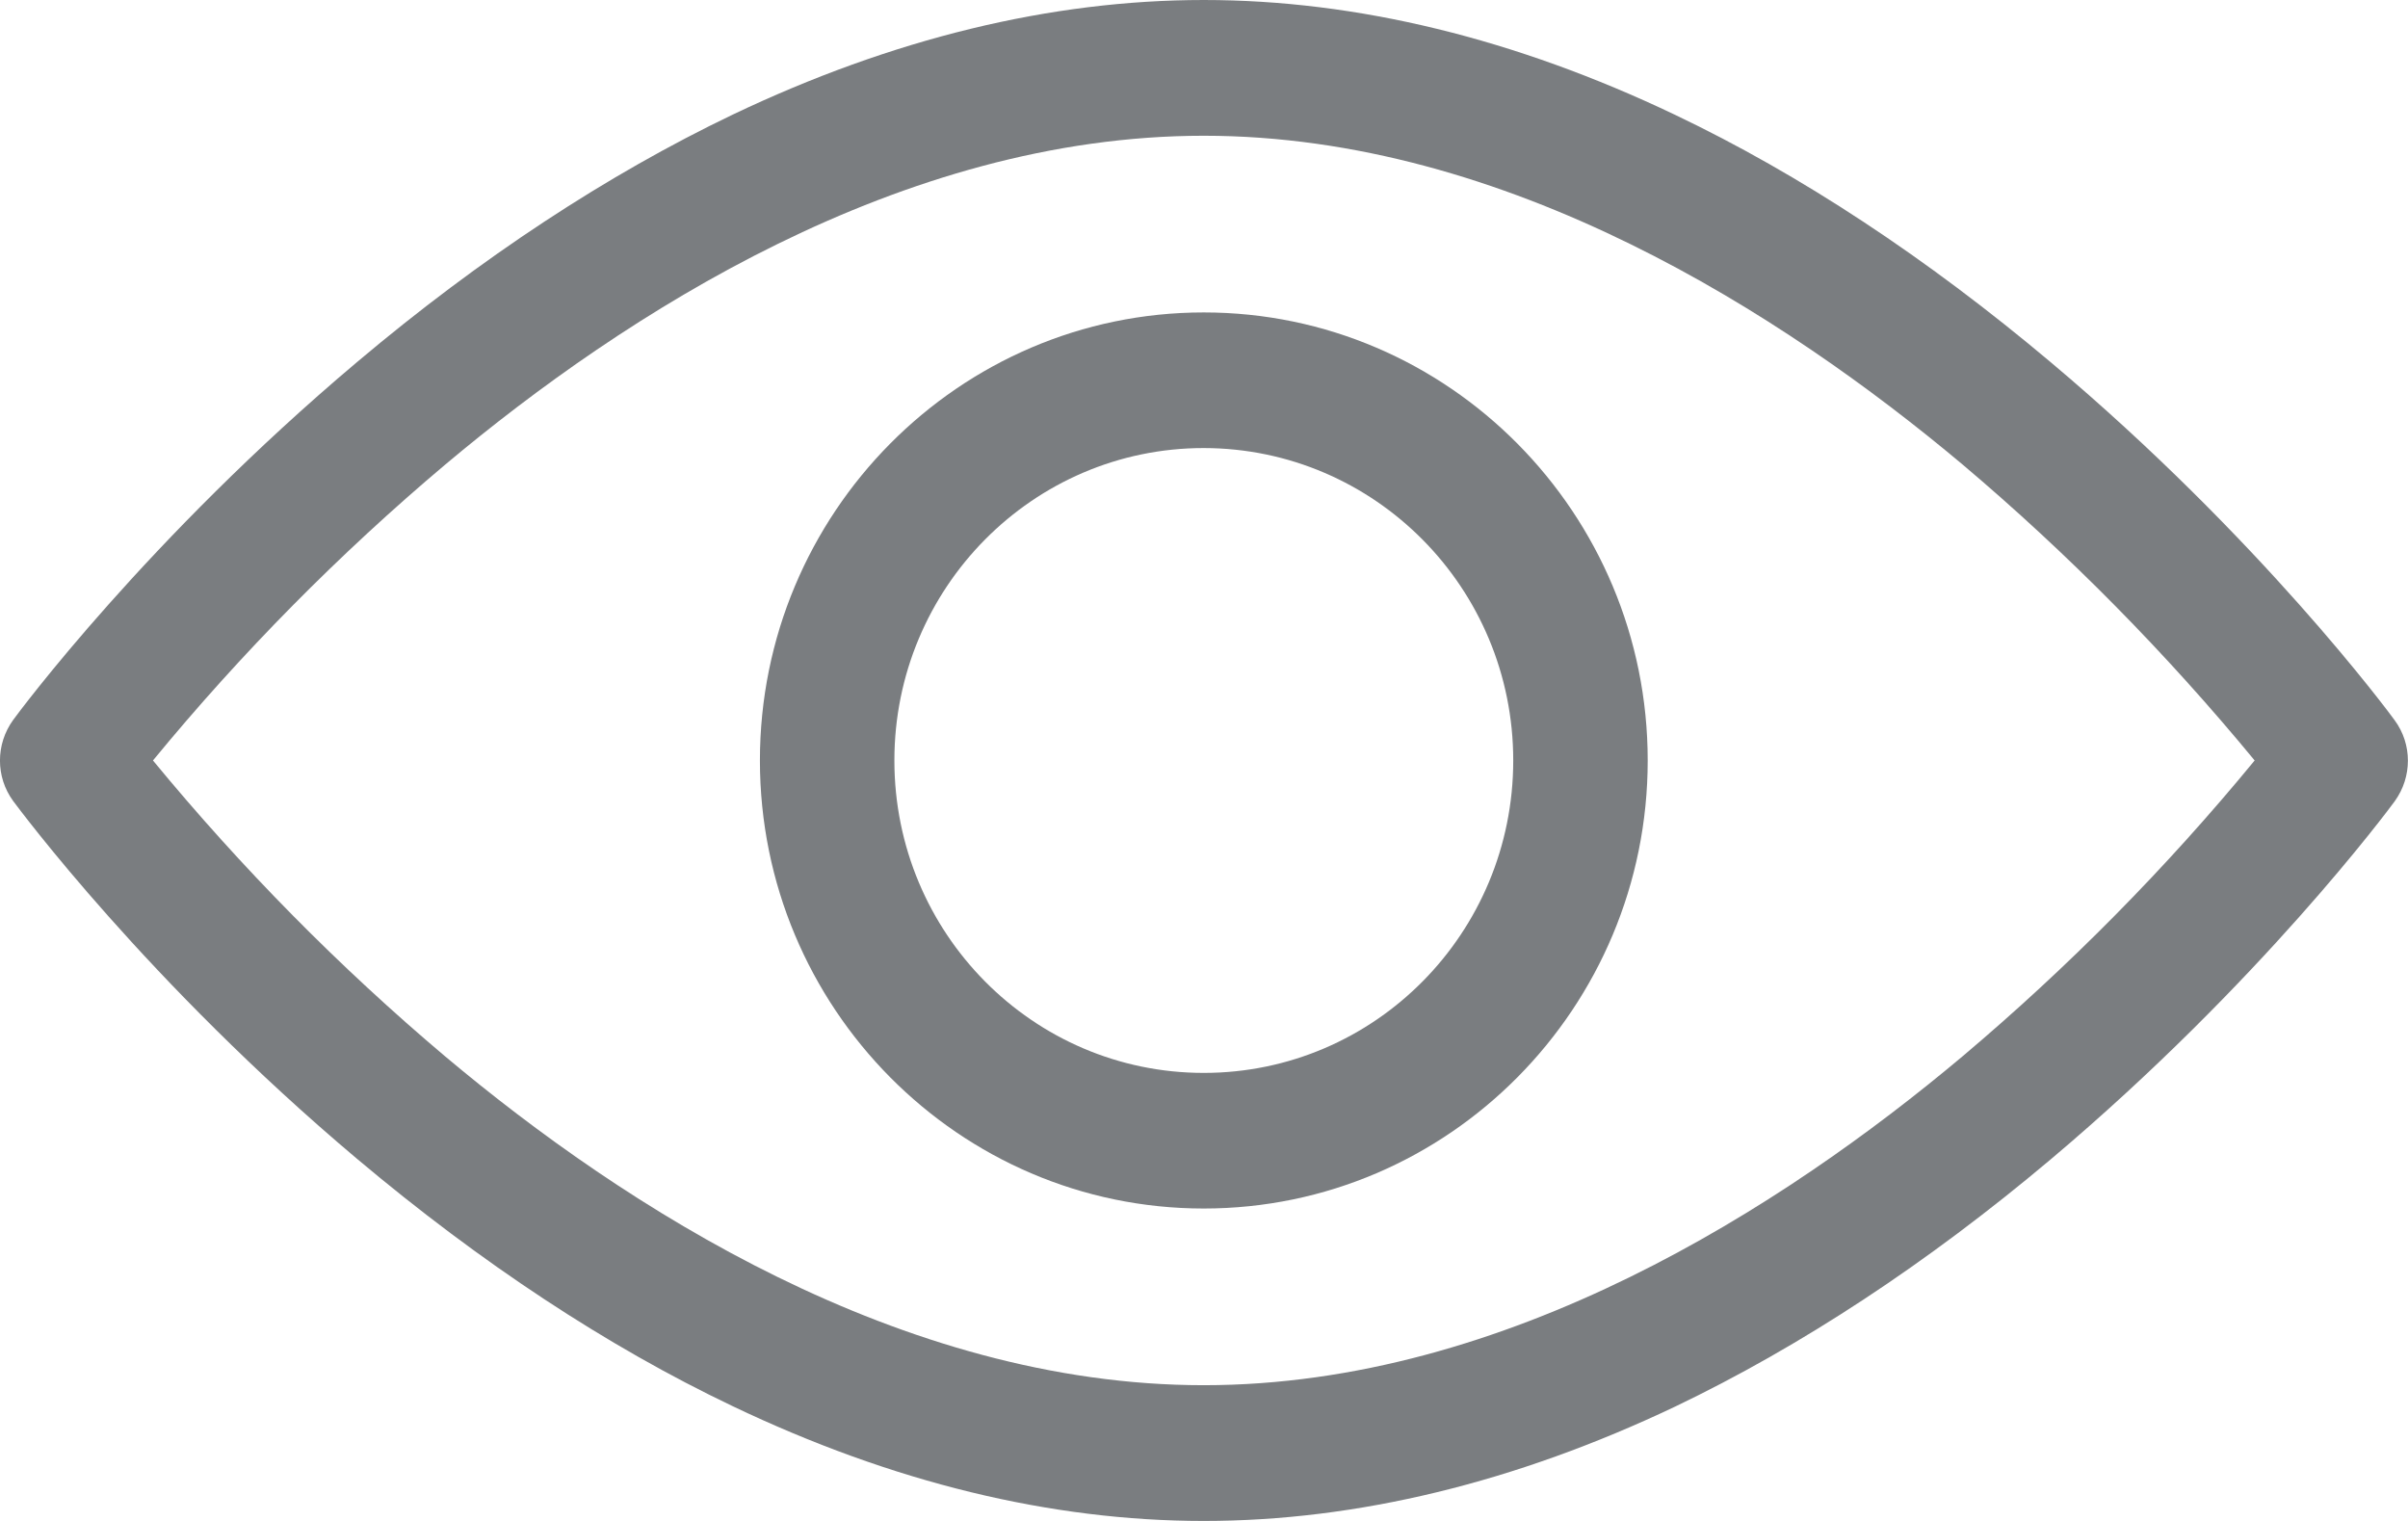 <svg width="19" height="12" viewBox="0 0 19 12" fill="none" xmlns="http://www.w3.org/2000/svg">
<g clip-path="url(#clip0_150_2027)">
<path d="M9.498 12C8.289 12 7.039 11.695 5.78 11.094C4.79 10.622 3.794 9.965 2.816 9.142C1.165 7.752 0.147 6.377 0.104 6.32C-0.035 6.13 -0.035 5.872 0.104 5.68C0.147 5.621 1.165 4.248 2.818 2.856C3.794 2.033 4.792 1.378 5.782 0.904C7.039 0.305 8.291 0 9.498 0C10.706 0 11.958 0.305 13.217 0.906C14.207 1.378 15.203 2.035 16.181 2.858C17.834 4.248 18.852 5.623 18.895 5.683C19.034 5.872 19.034 6.13 18.895 6.322C18.852 6.381 17.834 7.754 16.181 9.147C15.205 9.969 14.207 10.624 13.217 11.098C11.96 11.695 10.708 12 9.498 12ZM1.207 6C1.905 6.847 2.677 7.63 3.514 8.336C4.923 9.519 7.105 10.929 9.498 10.929C11.892 10.929 14.074 9.519 15.483 8.336C16.32 7.63 17.092 6.849 17.79 6C17.092 5.153 16.32 4.37 15.483 3.663C14.074 2.481 11.892 1.071 9.498 1.071C7.105 1.071 4.925 2.481 3.516 3.663C2.677 4.37 1.905 5.151 1.207 6Z" fill="#7A7D80"/>
<path d="M9.498 9.535C7.567 9.535 5.996 7.95 5.996 6C5.996 4.05 7.567 2.465 9.498 2.465C11.43 2.465 13.001 4.05 13.001 6C13.001 7.95 11.43 9.535 9.498 9.535ZM9.498 3.535C8.15 3.535 7.057 4.639 7.057 6C7.057 7.362 8.15 8.465 9.498 8.465C10.847 8.465 11.94 7.362 11.94 6C11.94 4.639 10.847 3.537 9.498 3.535Z" fill="#7A7D80"/>
</g>
<defs>
<clipPath id="clip0_150_2027">
<rect width="19" height="12" fill="white"/>
</clipPath>
</defs>
</svg>
